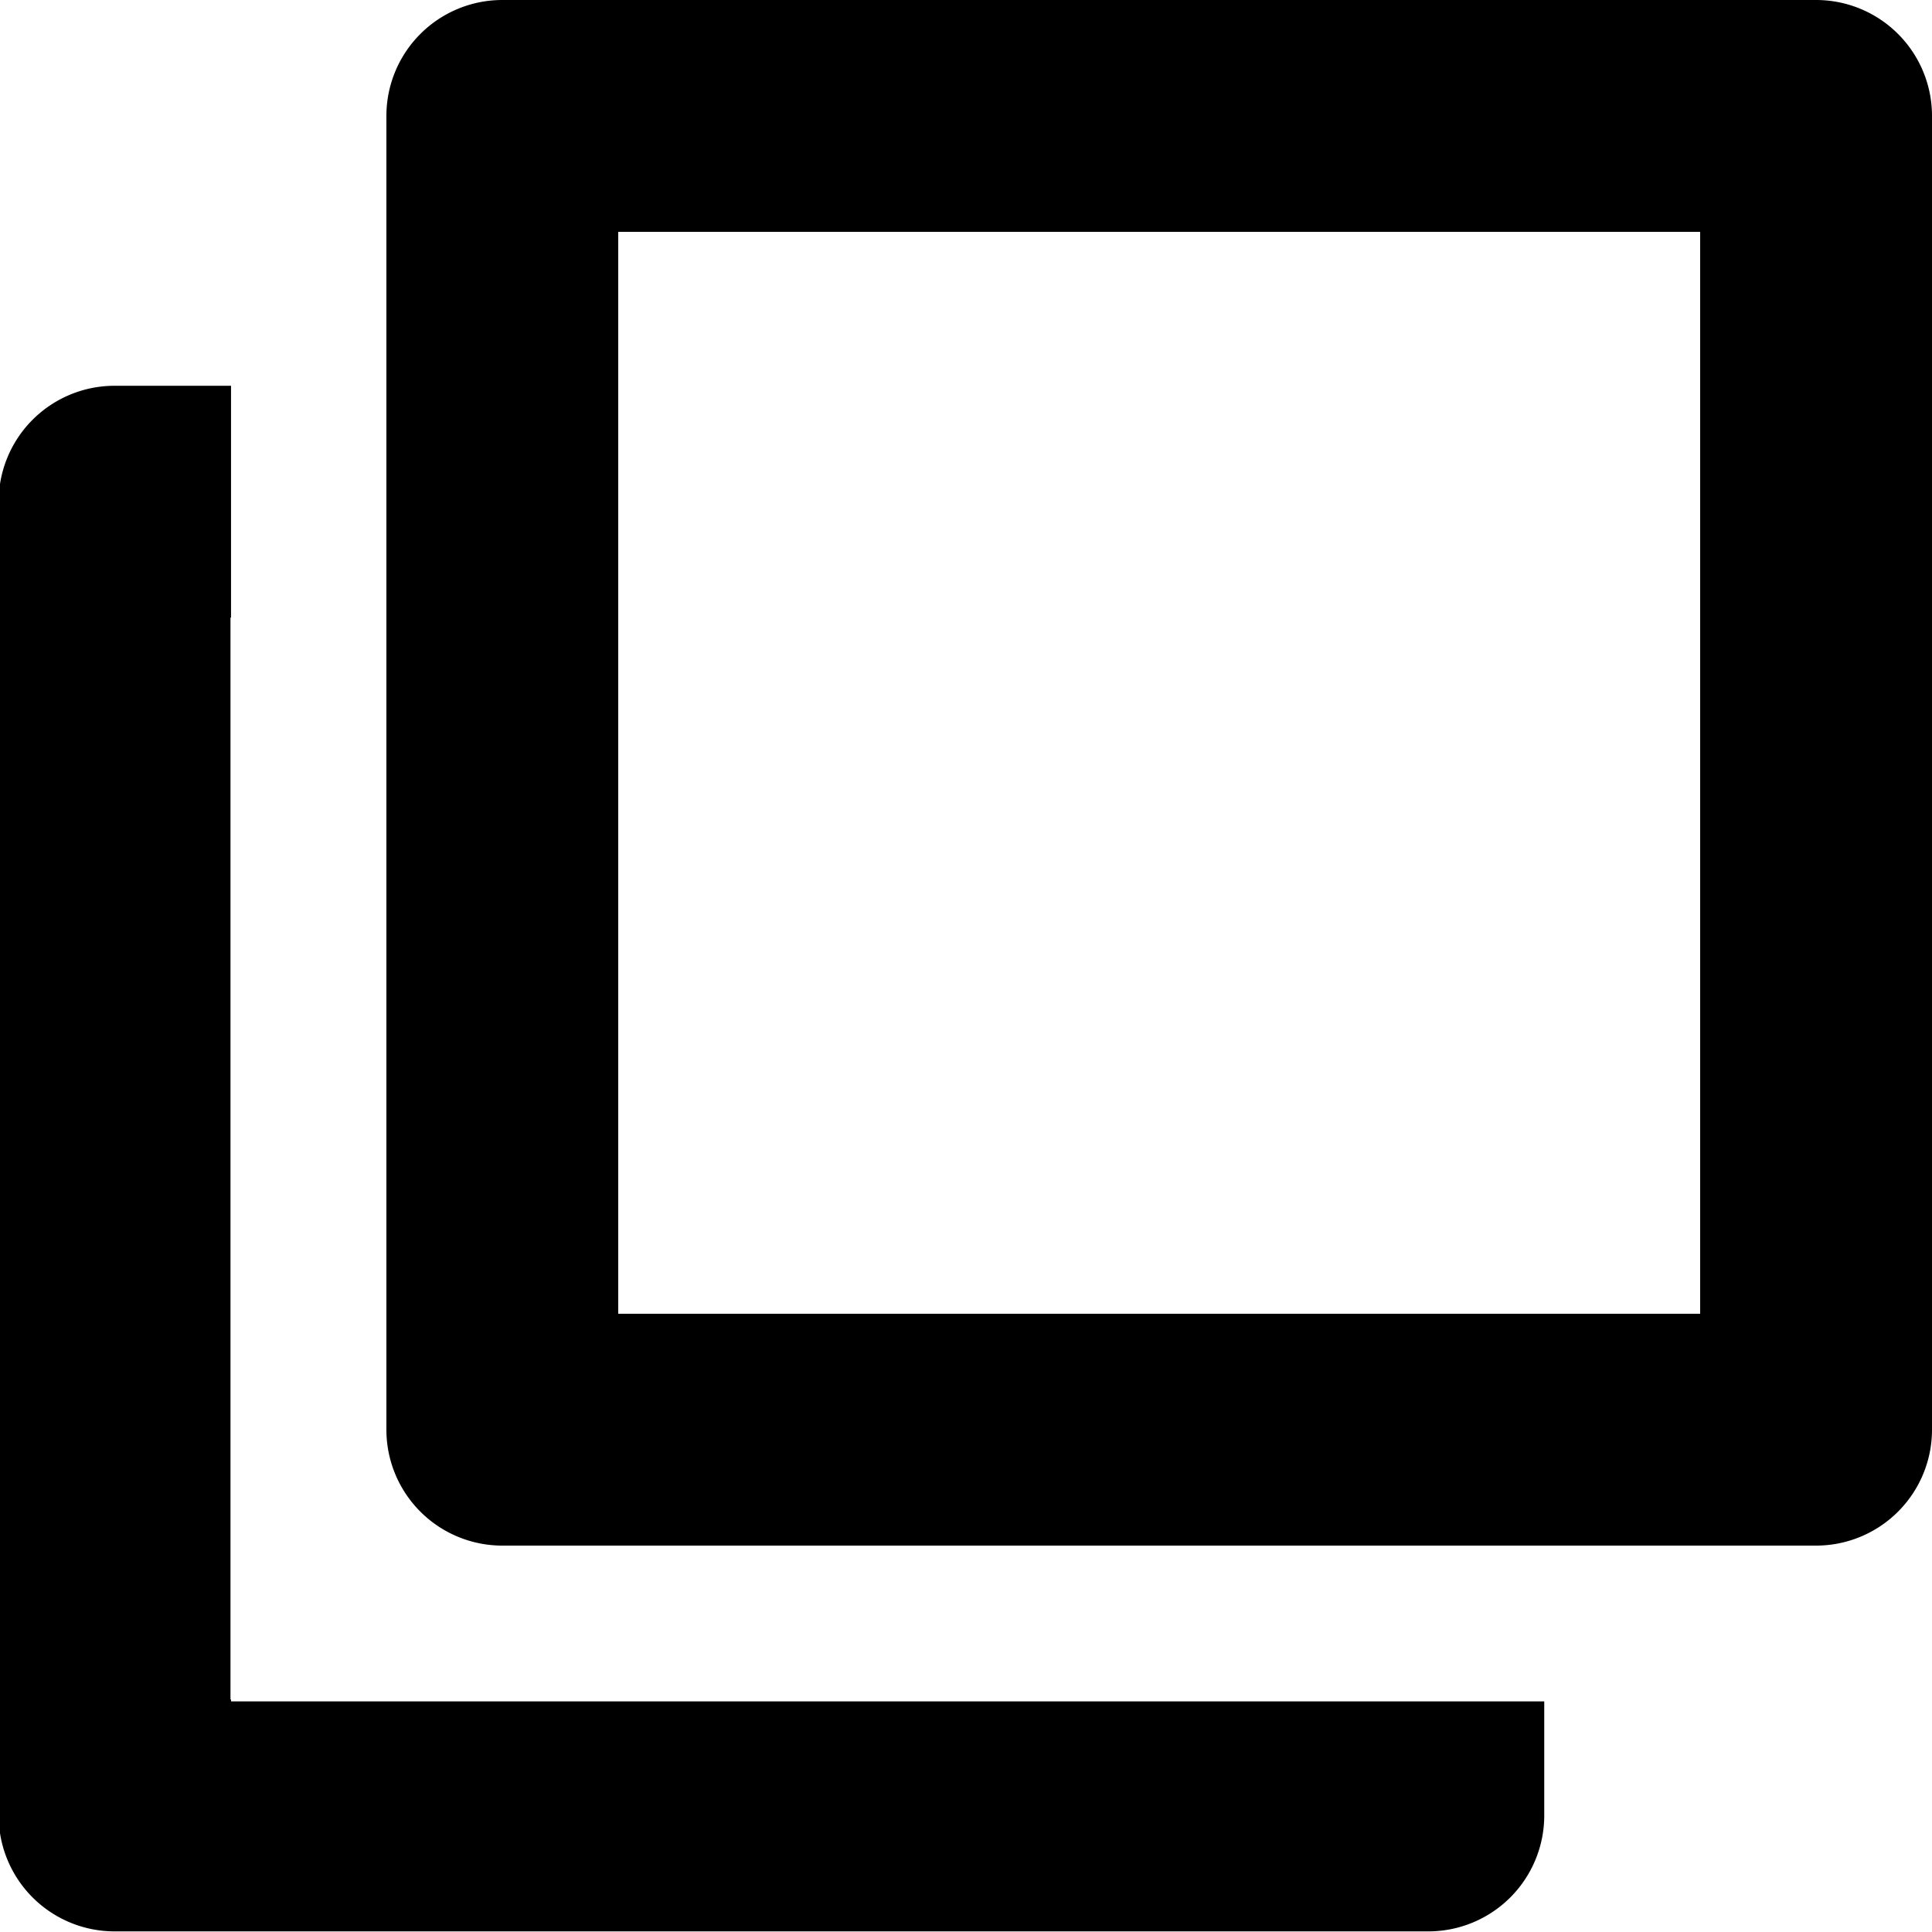 <svg xmlns="http://www.w3.org/2000/svg" xml:space="preserve" style="fill-rule:evenodd;clip-rule:evenodd;stroke-linejoin:round;stroke-miterlimit:2" viewBox="0 0 50 50"><path d="M50 3v34a3 3 0 0 1-3 3H13a3 3 0 0 1-3-3V3a3 3 0 0 1 3-3h34a3 3 0 0 1 3 3Zm-6 3H16v28h28V6Z"/><path d="M39.965 44.032v2.952a3 3 0 0 1-3 3h-34a3 3 0 0 1-3-3v-34a3 3 0 0 1 3-3h3.014v6h-.014v28h.014v.048h33.986Z"/></svg>